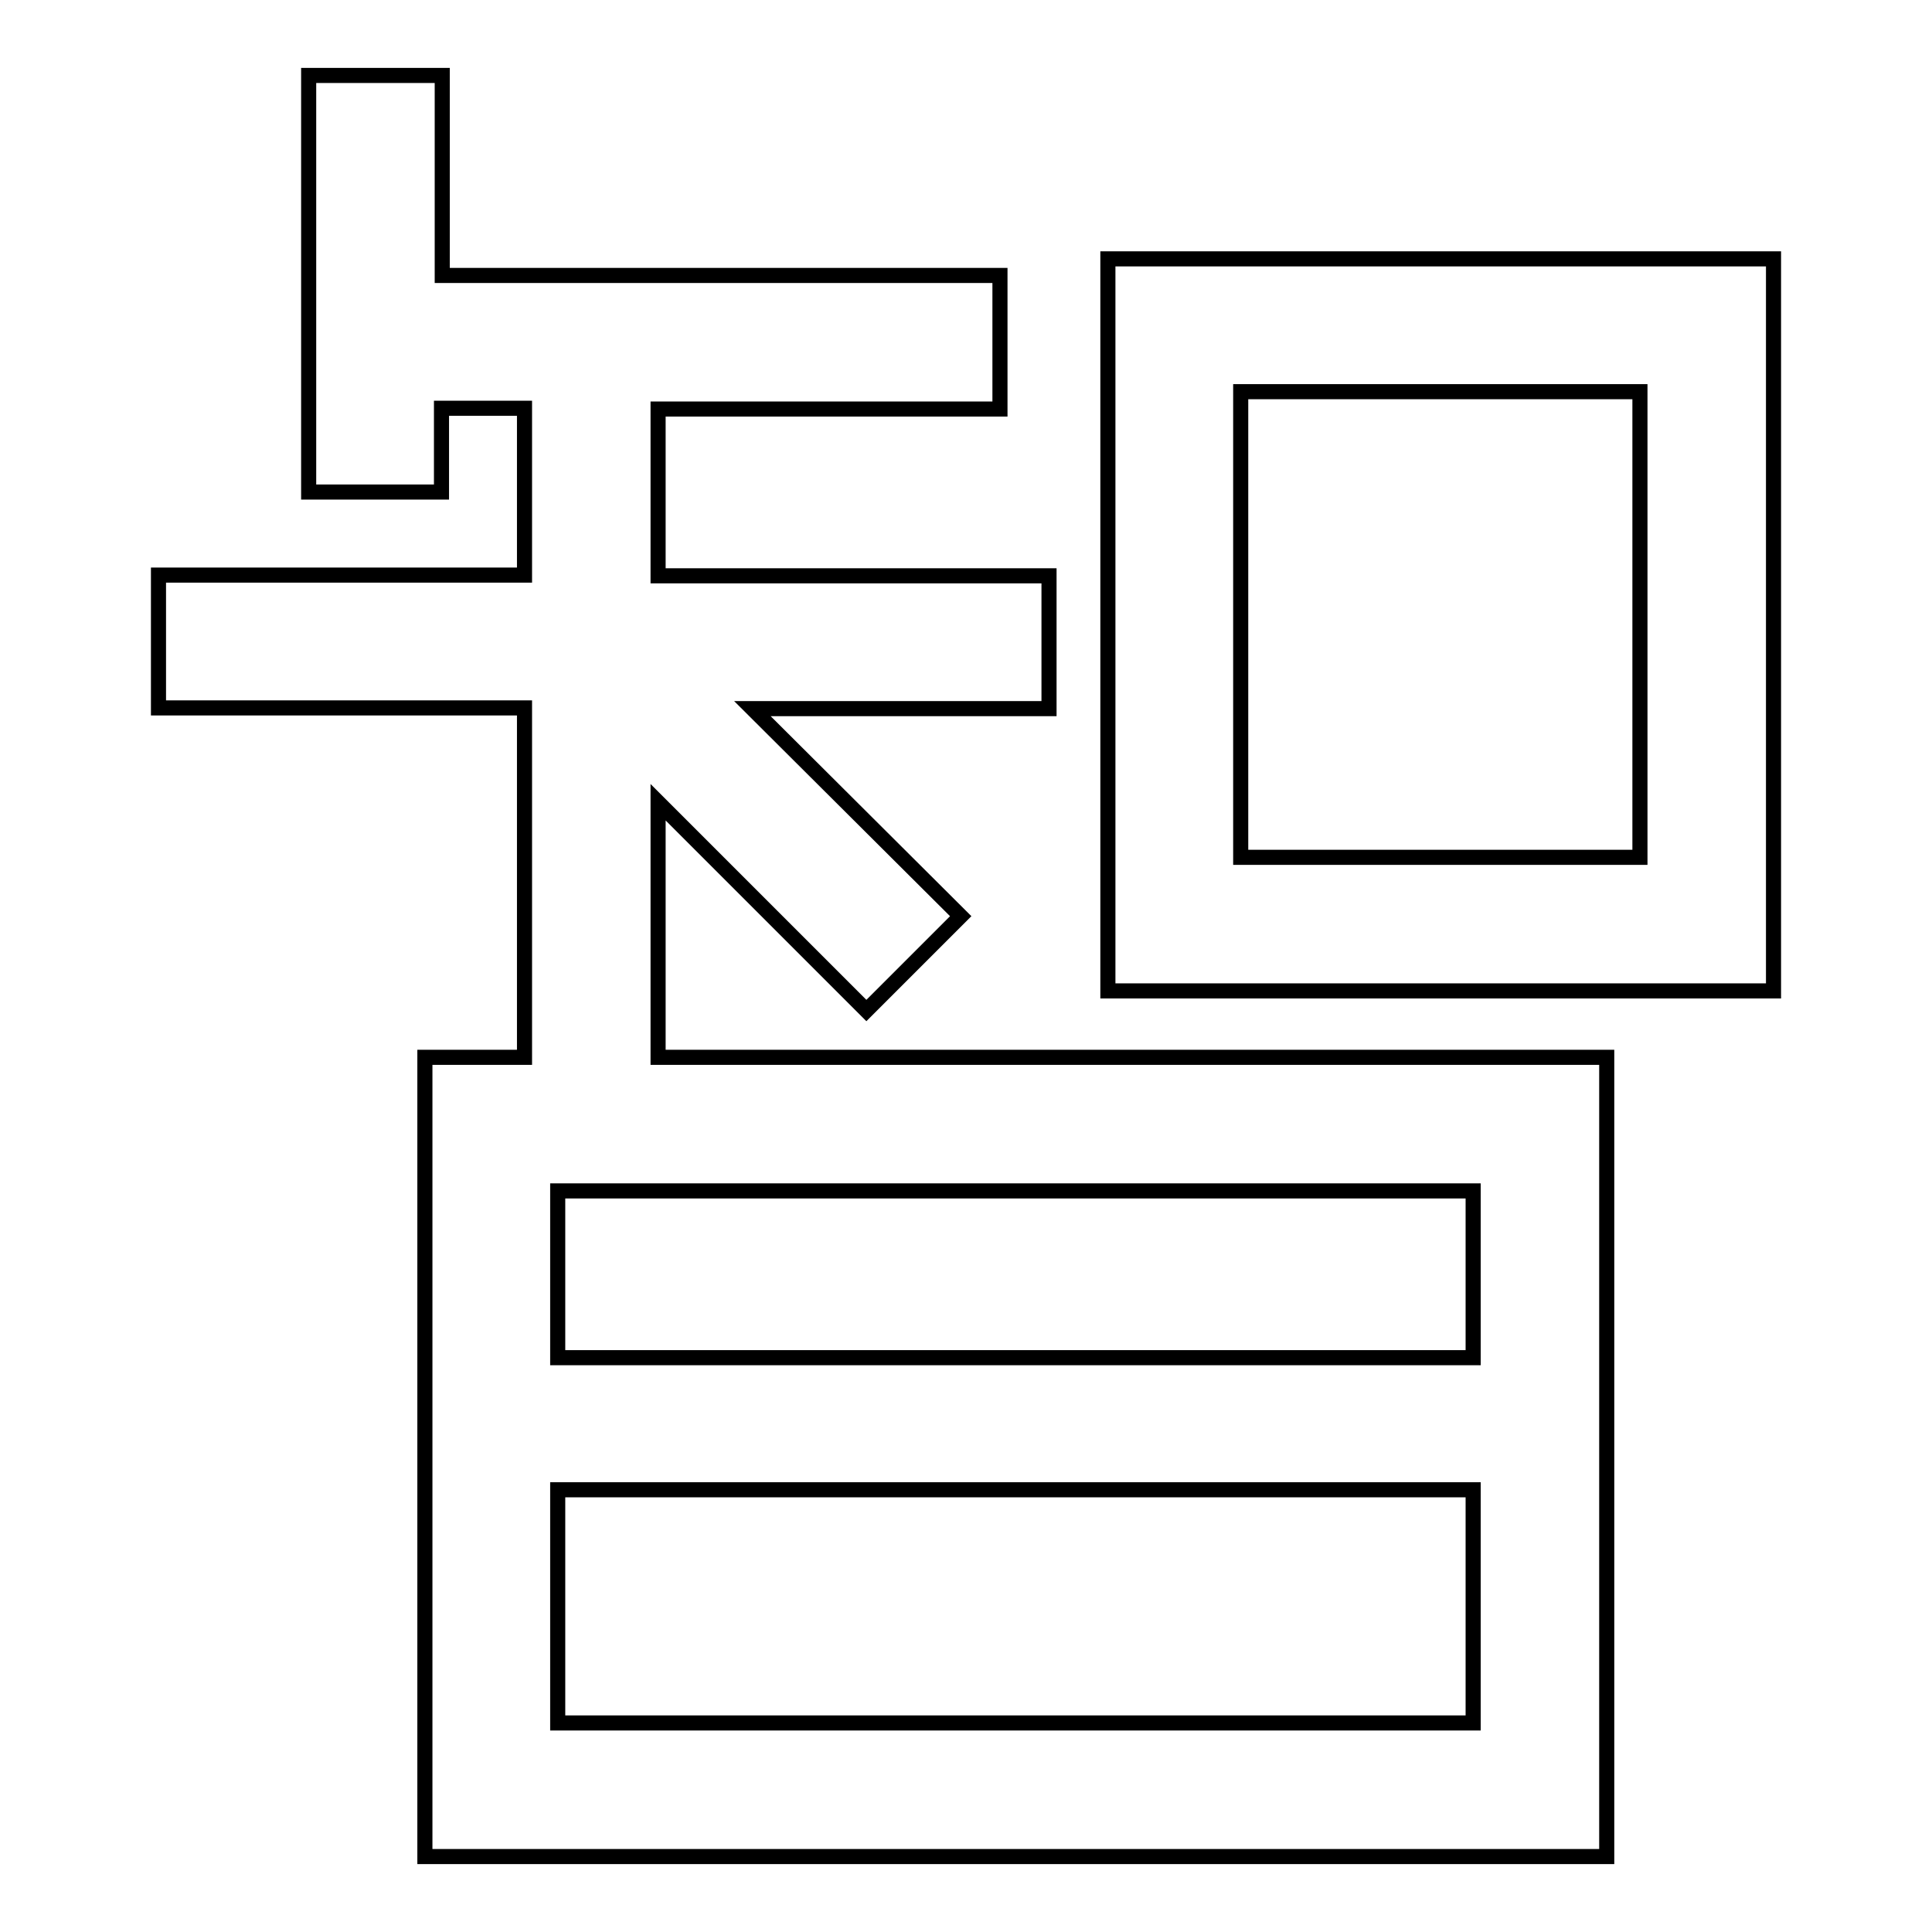 <?xml version="1.0" encoding="utf-8"?>
<!-- Svg Vector Icons : http://www.onlinewebfonts.com/icon -->
<!DOCTYPE svg PUBLIC "-//W3C//DTD SVG 1.1//EN" "http://www.w3.org/Graphics/SVG/1.1/DTD/svg11.dtd">
<svg version="1.1" xmlns="http://www.w3.org/2000/svg" xmlns:xlink="http://www.w3.org/1999/xlink" x="0px" y="0px" viewBox="0 0 256 256" enable-background="new 0 0 256 256" xml:space="preserve">
<g><g><path stroke-width="2" fill-opacity="0" stroke="#000000"  d="M146.8,131.3v-97H235v97H146.8z M217.3,51.9h-52.9v61.7h52.9V51.9L217.3,51.9z M127.3,121.4l-12.5,12.5l-27.6-27.6v33.8h125.7V246H56.3V140.1h13.2V93.8H21V76.2h48.5V54.1h-11v11.1H40.9V10h17.7v26.5h73.9v17.7H87.2v22.1H139v17.6H99.7L127.3,121.4z M195.2,228.3v-30.9H73.9v30.9H195.2z M73.9,157.8v22.1h121.3v-22.1H73.9z"/></g></g>
</svg>